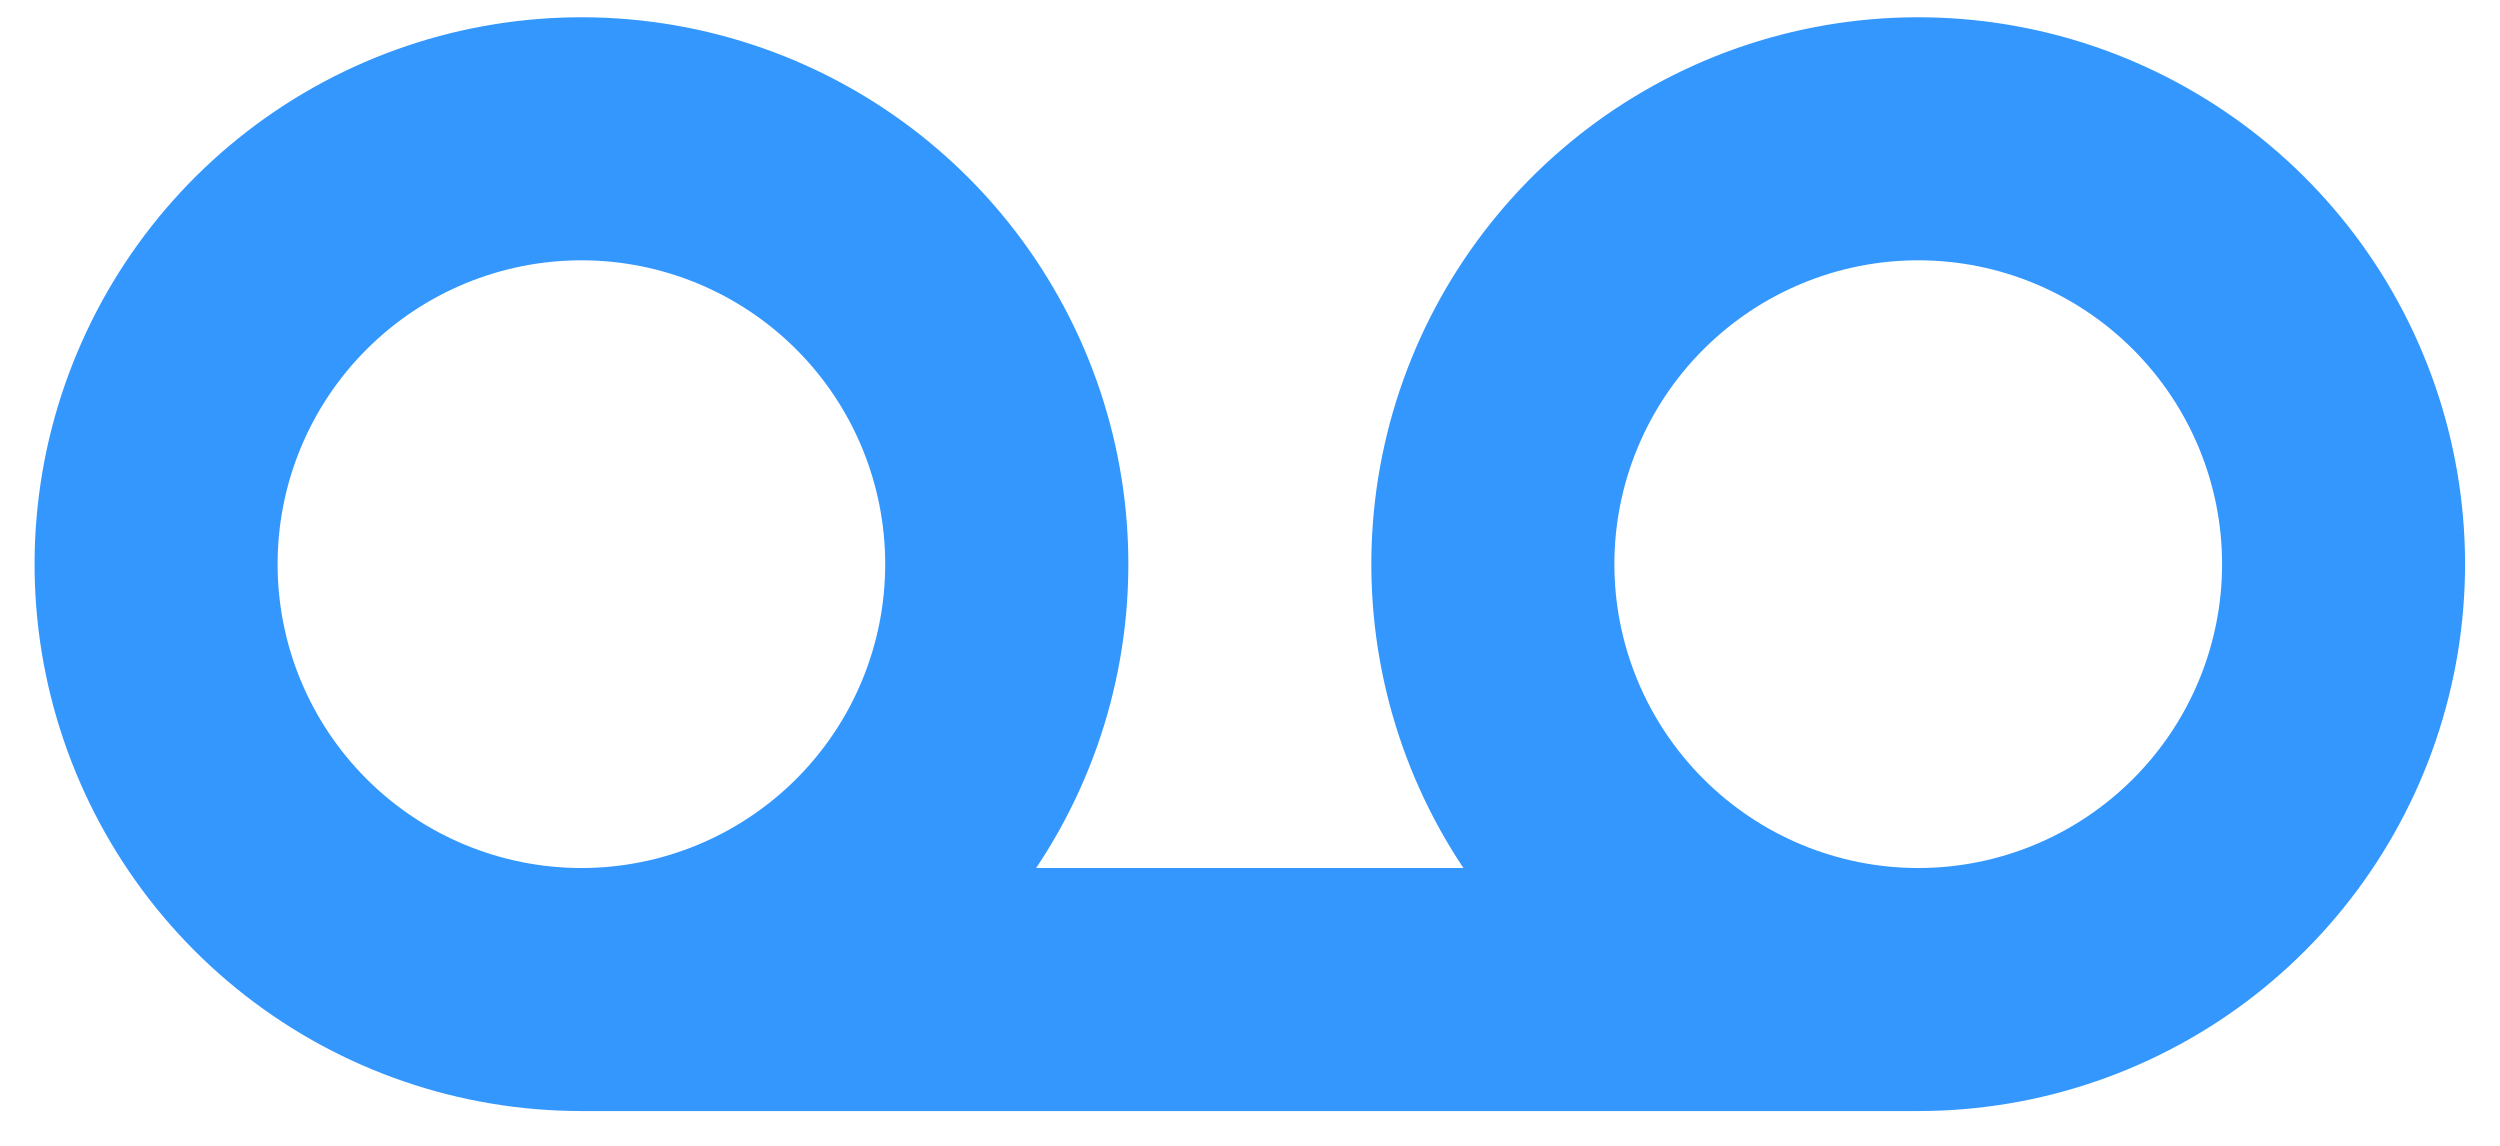 <svg width="24" height="11" viewBox="0 0 24 11" fill="none" xmlns="http://www.w3.org/2000/svg">
<path fill-rule="evenodd" clip-rule="evenodd" d="M9.947 8.333C10.598 7.36 10.904 6.197 10.818 5.03C10.732 3.863 10.258 2.758 9.472 1.89C8.686 1.023 7.633 0.443 6.48 0.243C5.327 0.043 4.14 0.234 3.107 0.786C2.075 1.338 1.257 2.218 0.783 3.288C0.308 4.358 0.205 5.556 0.489 6.691C0.774 7.827 1.429 8.835 2.352 9.555C3.274 10.275 4.411 10.666 5.582 10.666H18.415C19.585 10.666 20.722 10.275 21.645 9.555C22.567 8.835 23.223 7.827 23.507 6.691C23.792 5.556 23.688 4.358 23.214 3.288C22.74 2.218 21.922 1.338 20.889 0.786C19.857 0.234 18.67 0.043 17.517 0.243C16.364 0.443 15.31 1.023 14.525 1.89C13.739 2.758 13.265 3.863 13.179 5.03C13.093 6.197 13.399 7.36 14.049 8.333H9.947ZM5.582 2.499C4.808 2.499 4.066 2.807 3.519 3.354C2.972 3.901 2.665 4.642 2.665 5.416C2.665 6.19 2.972 6.931 3.519 7.478C4.066 8.025 4.808 8.333 5.582 8.333C6.355 8.333 7.097 8.025 7.644 7.478C8.191 6.931 8.498 6.19 8.498 5.416C8.498 4.642 8.191 3.901 7.644 3.354C7.097 2.807 6.355 2.499 5.582 2.499ZM18.415 8.333C19.189 8.333 19.93 8.025 20.477 7.478C21.024 6.931 21.332 6.19 21.332 5.416C21.332 4.642 21.024 3.901 20.477 3.354C19.93 2.807 19.189 2.499 18.415 2.499C17.641 2.499 16.9 2.807 16.353 3.354C15.806 3.901 15.498 4.642 15.498 5.416C15.498 6.19 15.806 6.931 16.353 7.478C16.9 8.025 17.641 8.333 18.415 8.333Z" fill="#3397FE"/>
</svg>
